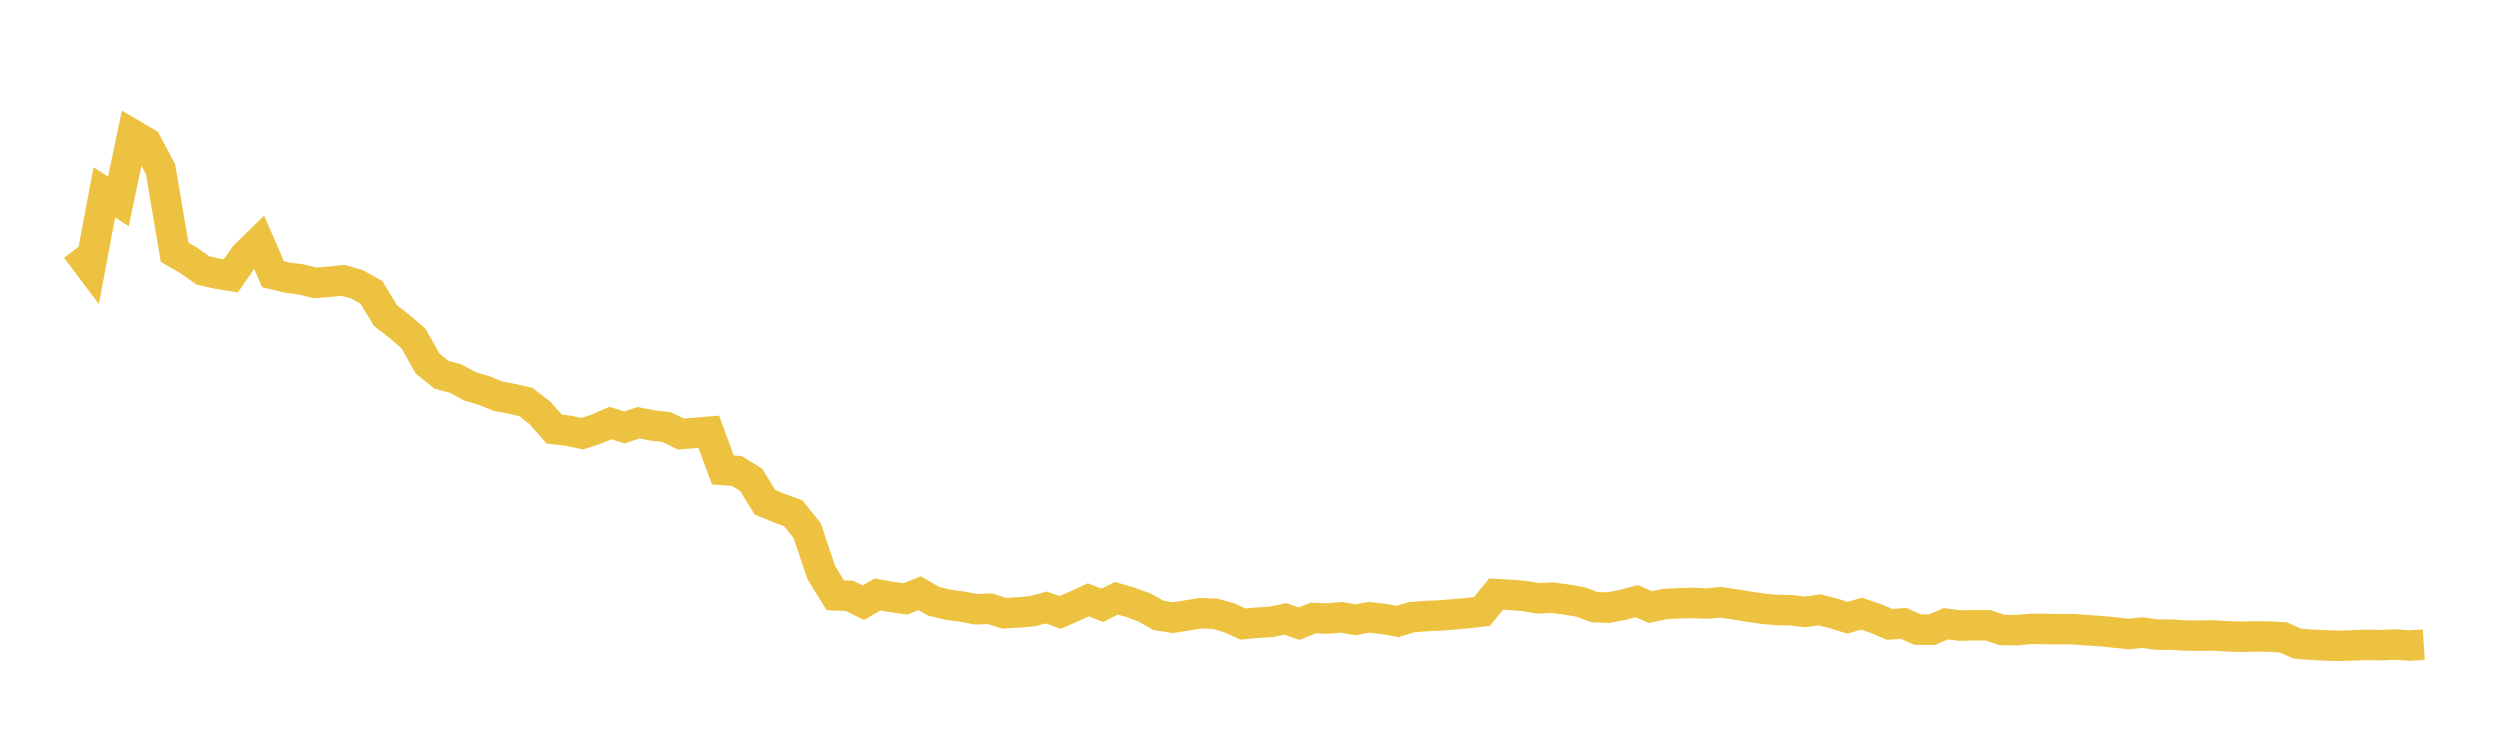 <svg width="164" height="48" xmlns="http://www.w3.org/2000/svg" xmlns:xlink="http://www.w3.org/1999/xlink"><path fill="none" stroke="rgb(237,194,64)" stroke-width="2" d="M5,16.309L5.922,17.536L6.844,12.621L7.766,13.216L8.689,8.822L9.611,9.363L10.533,11.106L11.455,16.546L12.377,17.08L13.299,17.734L14.222,17.946L15.144,18.094L16.066,16.768L16.988,15.871L17.91,17.985L18.832,18.211L19.754,18.329L20.677,18.559L21.599,18.485L22.521,18.39L23.443,18.659L24.365,19.182L25.287,20.704L26.21,21.419L27.132,22.217L28.054,23.856L28.976,24.591L29.898,24.84L30.82,25.341L31.743,25.613L32.665,25.989L33.587,26.164L34.509,26.379L35.431,27.093L36.353,28.15L37.275,28.255L38.198,28.449L39.12,28.15L40.042,27.749L40.964,28.041L41.886,27.731L42.808,27.911L43.731,28.015L44.653,28.469L45.575,28.399L46.497,28.324L47.419,30.831L48.341,30.898L49.263,31.466L50.186,32.953L51.108,33.329L52.03,33.664L52.952,34.807L53.874,37.56L54.796,39.052L55.719,39.087L56.641,39.538L57.563,38.997L58.485,39.164L59.407,39.287L60.329,38.914L61.251,39.442L62.174,39.67L63.096,39.79L64.018,39.967L64.94,39.932L65.862,40.232L66.784,40.174L67.707,40.104L68.629,39.851L69.551,40.178L70.473,39.769L71.395,39.349L72.317,39.71L73.24,39.244L74.162,39.515L75.084,39.855L76.006,40.373L76.928,40.517L77.85,40.375L78.772,40.228L79.695,40.263L80.617,40.516L81.539,40.939L82.461,40.849L83.383,40.8L84.305,40.599L85.228,40.911L86.15,40.54L87.072,40.578L87.994,40.496L88.916,40.655L89.838,40.494L90.76,40.603L91.683,40.767L92.605,40.484L93.527,40.415L94.449,40.378L95.371,40.301L96.293,40.221L97.216,40.111L98.138,38.975L99.06,39.024L99.982,39.096L100.904,39.251L101.826,39.205L102.749,39.329L103.671,39.485L104.593,39.828L105.515,39.858L106.437,39.685L107.359,39.436L108.281,39.825L109.204,39.622L110.126,39.577L111.048,39.553L111.97,39.596L112.892,39.512L113.814,39.648L114.737,39.8L115.659,39.935L116.581,40.018L117.503,40.033L118.425,40.142L119.347,40.006L120.269,40.236L121.192,40.524L122.114,40.258L123.036,40.568L123.958,40.959L124.88,40.895L125.802,41.303L126.725,41.307L127.647,40.92L128.569,41.039L129.491,41.015L130.413,41.021L131.335,41.324L132.257,41.344L133.18,41.256L134.102,41.258L135.024,41.276L135.946,41.27L136.868,41.34L137.79,41.398L138.713,41.493L139.635,41.59L140.557,41.5L141.479,41.632L142.401,41.632L143.323,41.688L144.246,41.703L145.168,41.684L146.09,41.739L147.012,41.774L147.934,41.746L148.856,41.761L149.778,41.811L150.701,42.22L151.623,42.294L152.545,42.336L153.467,42.367L154.389,42.334L155.311,42.302L156.234,42.323L157.156,42.281L158.078,42.349L159,42.291"></path></svg>